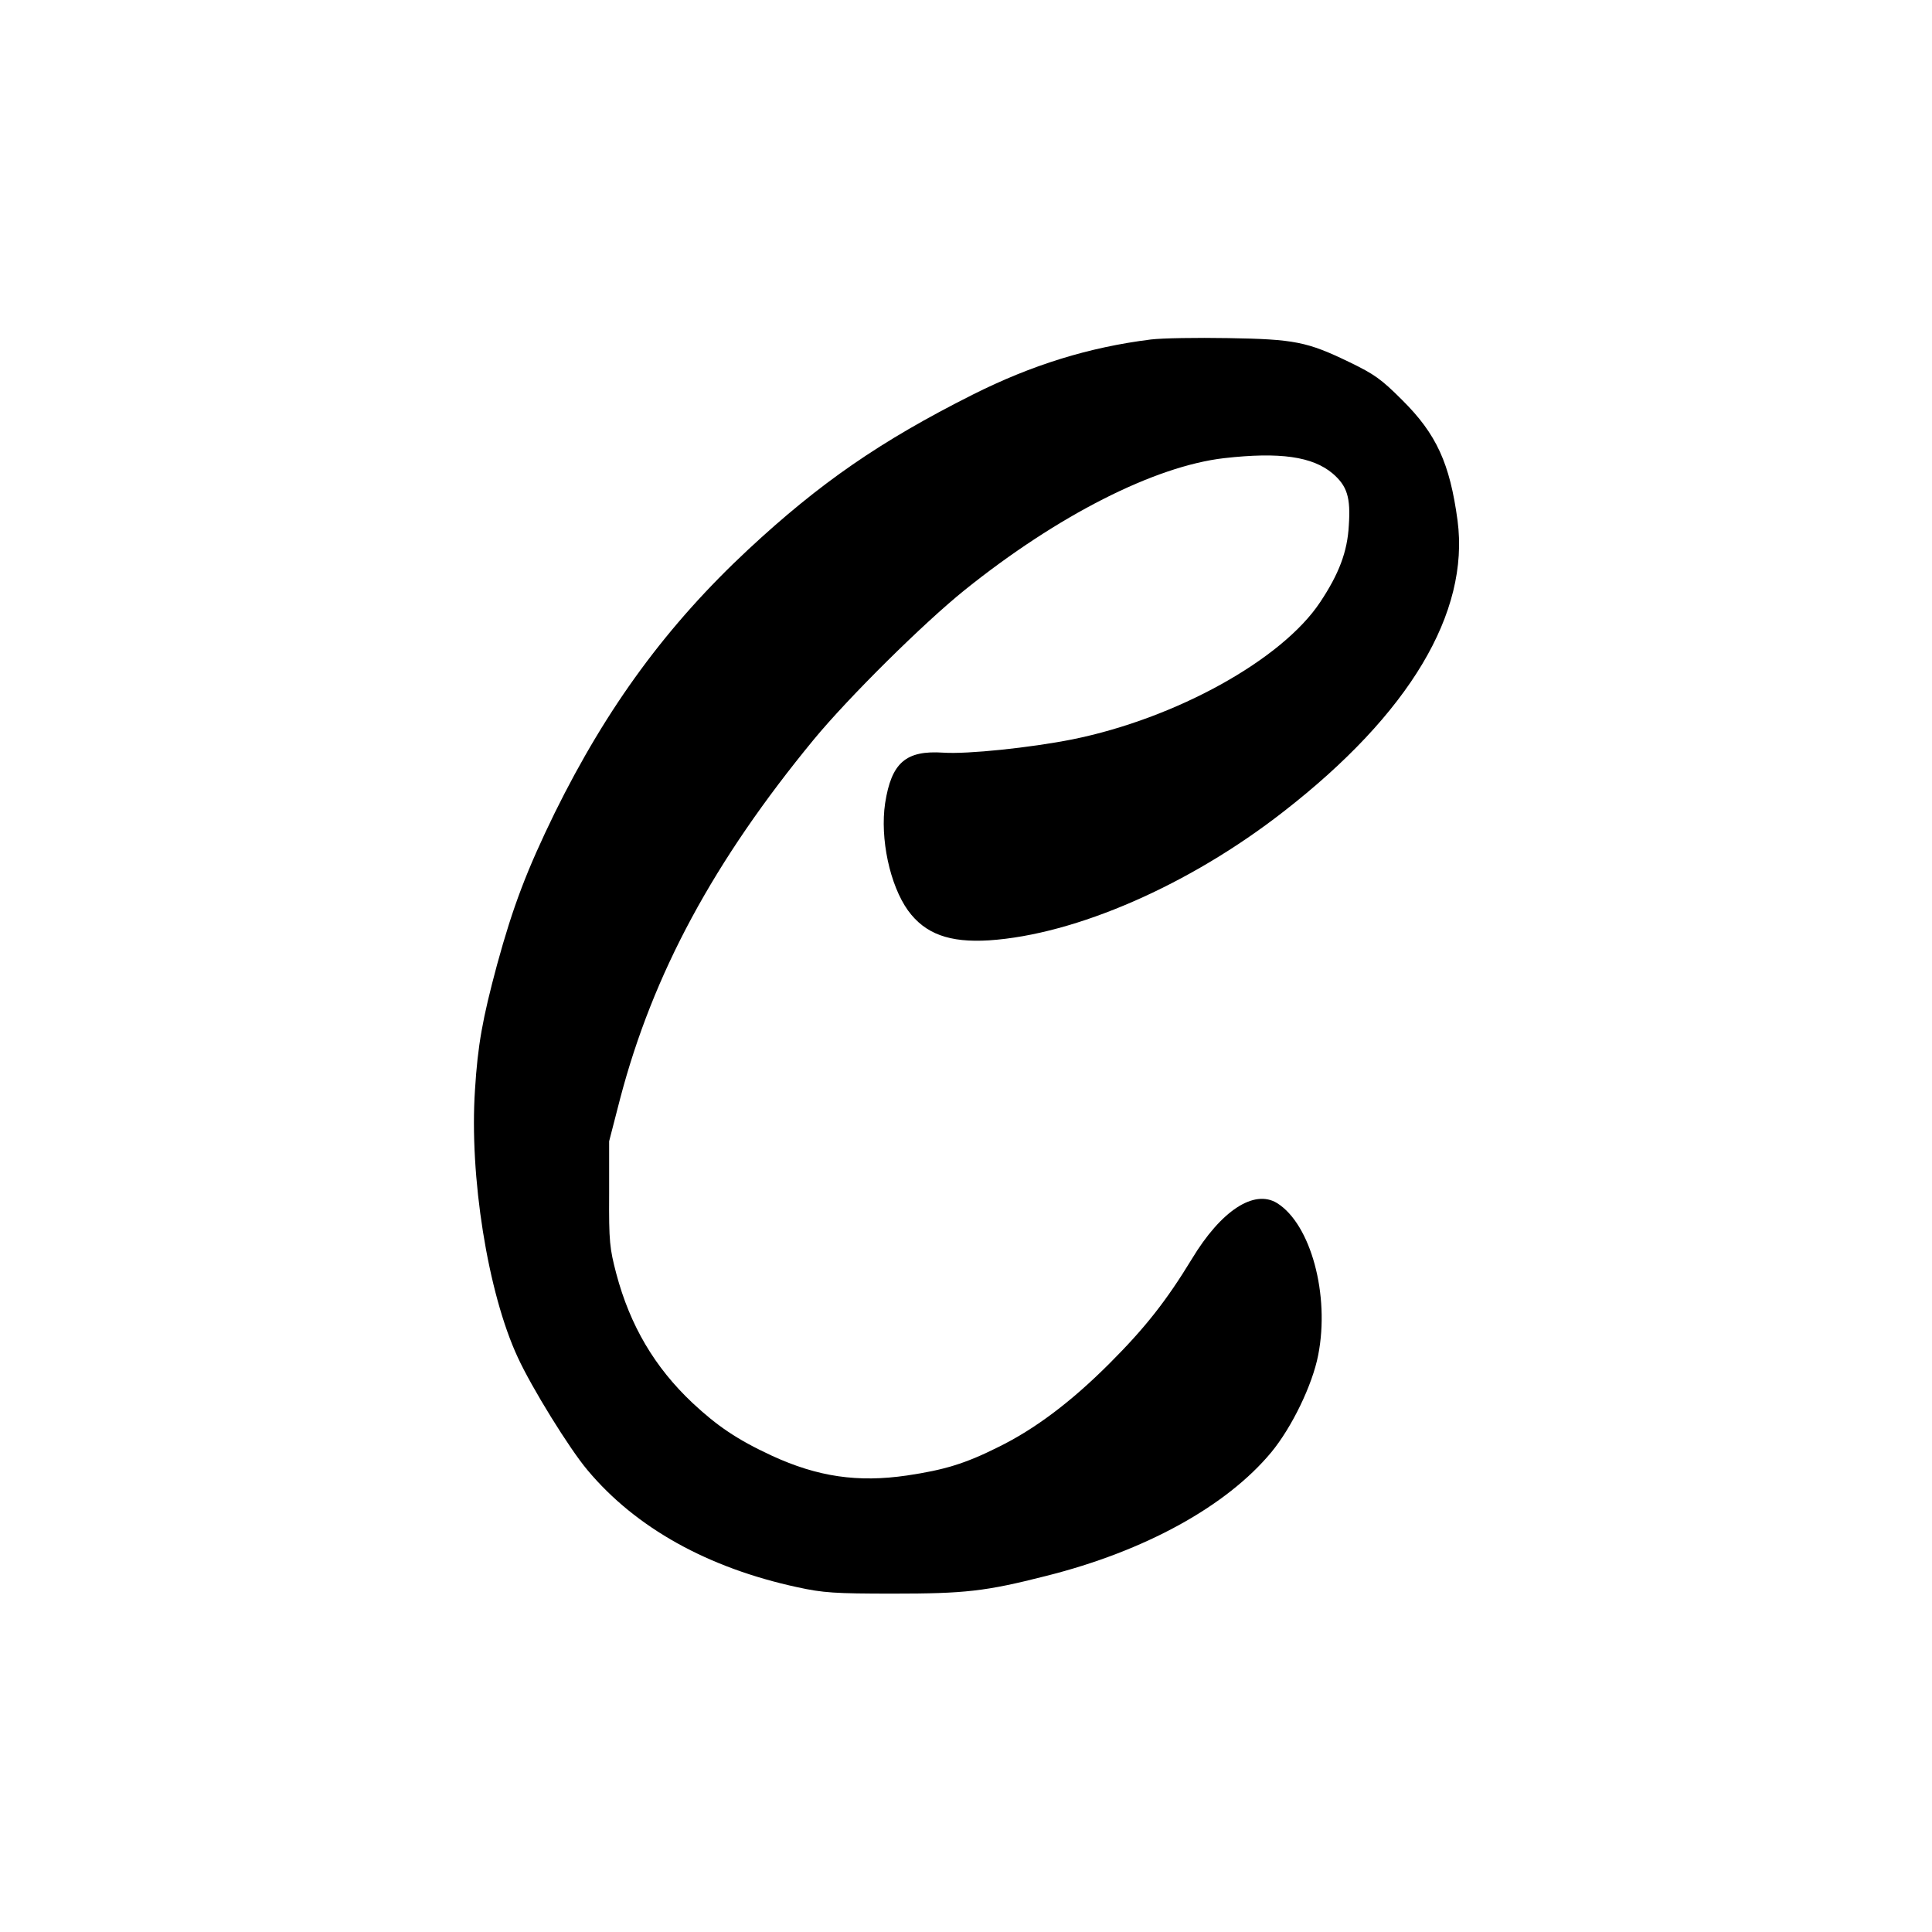 <?xml version="1.0" standalone="no"?>
<!DOCTYPE svg PUBLIC "-//W3C//DTD SVG 20010904//EN"
 "http://www.w3.org/TR/2001/REC-SVG-20010904/DTD/svg10.dtd">
<svg version="1.0" xmlns="http://www.w3.org/2000/svg"
 width="700pt" height="700pt" viewBox="0 0 700 700"
 preserveAspectRatio="xMidYMid meet">
<g transform="translate(0,700) scale(0.1,-0.1)"
fill="#000000" stroke="none">
<path d="M4170 5770 c-224 -28 -431 -92 -646 -200 -334 -168 -554 -320 -813
-561 -293 -273 -511 -569 -701 -954 -101 -207 -151 -338 -209 -550 -53 -197
-70 -292 -80 -453 -21 -312 46 -736 155 -970 50 -109 187 -331 253 -409 175
-209 436 -354 761 -424 92 -20 134 -23 345 -23 261 0 335 8 555 64 359 90 654
253 816 448 75 91 149 244 170 352 43 218 -27 475 -149 551 -83 51 -203 -27
-309 -203 -92 -151 -169 -249 -298 -378 -139 -139 -270 -238 -405 -304 -118
-59 -194 -82 -329 -102 -178 -26 -323 -5 -490 72 -125 58 -197 107 -287 191
-137 129 -226 280 -276 468 -24 92 -27 115 -26 290 l0 190 40 155 c119 453
339 860 701 1300 127 154 399 423 547 542 336 270 688 449 940 478 202 23 321
6 394 -56 52 -45 65 -86 58 -188 -5 -95 -36 -176 -104 -278 -138 -208 -522
-421 -898 -497 -151 -30 -380 -54 -467 -48 -136 9 -188 -36 -211 -183 -19
-128 17 -297 83 -389 62 -85 150 -117 294 -108 314 21 725 200 1066 466 457
355 675 721 631 1055 -28 207 -76 313 -201 437 -75 75 -100 93 -191 137 -153
74 -199 83 -439 87 -113 2 -239 0 -280 -5z"/>
</g>
</svg>

